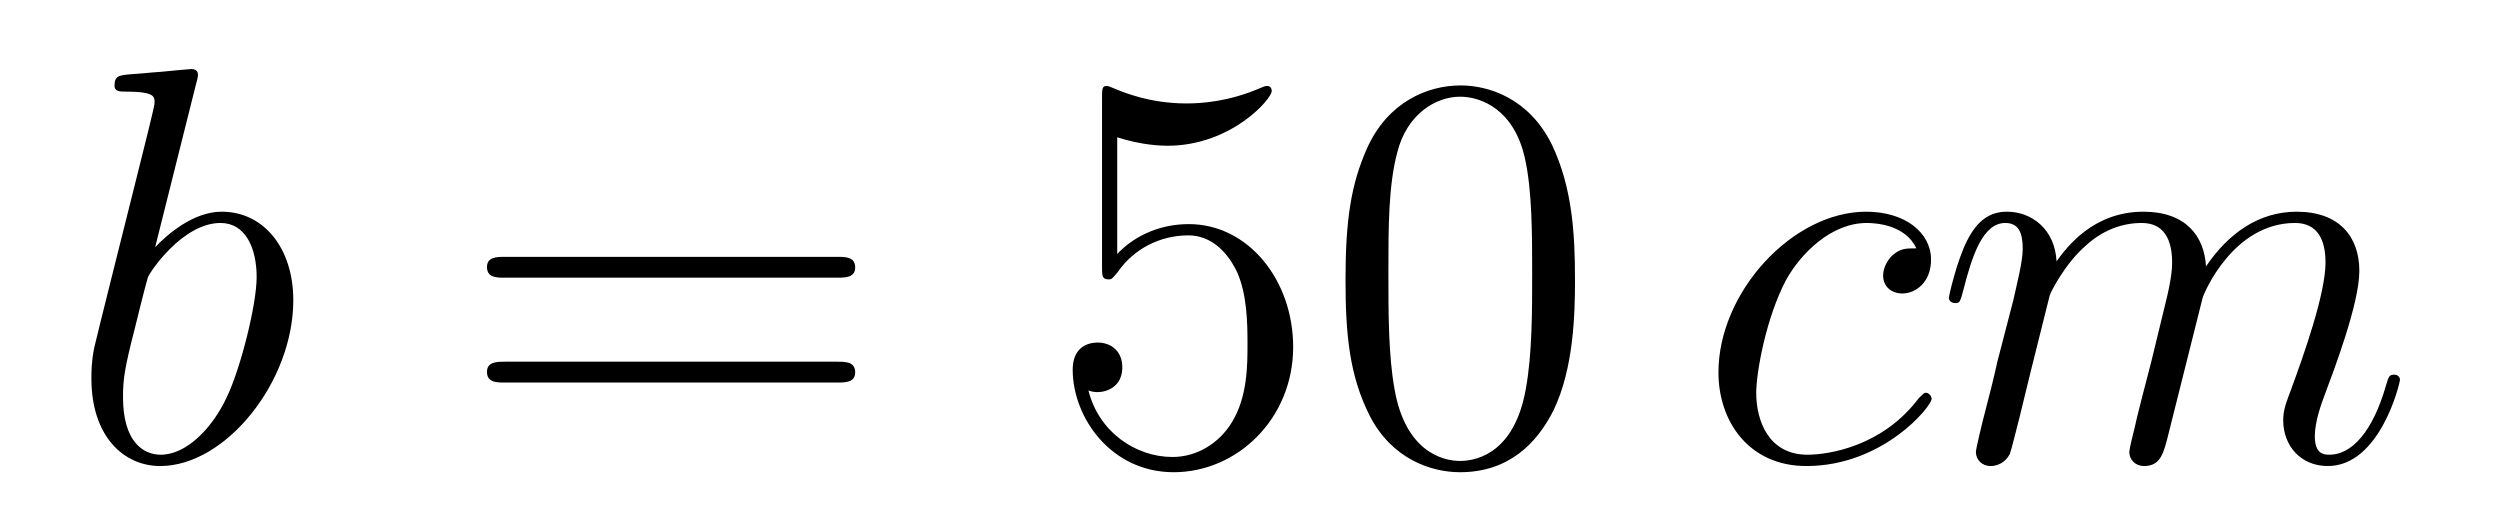 <?xml version='1.0'?>
<!-- This file was generated by dvisvgm 1.14.1 -->
<svg height='11pt' version='1.1' viewBox='0 -11 53 11' width='53pt' xmlns='http://www.w3.org/2000/svg' xmlns:xlink='http://www.w3.org/1999/xlink'>
<g id='page1'>
<g transform='matrix(1 0 0 1 -127 653)'>
<path d='M131.161 -662.237C131.173 -662.285 131.197 -662.357 131.197 -662.417C131.197 -662.536 131.078 -662.536 131.054 -662.536C131.042 -662.536 130.612 -662.5 130.396 -662.476C130.193 -662.464 130.014 -662.441 129.799 -662.428C129.512 -662.405 129.428 -662.393 129.428 -662.178C129.428 -662.058 129.548 -662.058 129.667 -662.058C130.277 -662.058 130.277 -661.95 130.277 -661.831C130.277 -661.747 130.181 -661.401 130.133 -661.185L129.847 -660.038C129.727 -659.56 129.046 -656.846 128.998 -656.631C128.938 -656.332 128.938 -656.129 128.938 -655.973C128.938 -654.754 129.619 -654.12 130.396 -654.12C131.783 -654.12 133.218 -655.902 133.218 -657.635C133.218 -658.735 132.596 -659.512 131.699 -659.512C131.078 -659.512 130.516 -658.998 130.289 -658.759L131.161 -662.237ZM130.408 -654.36C130.026 -654.36 129.608 -654.647 129.608 -655.579C129.608 -655.973 129.643 -656.2 129.858 -657.037C129.894 -657.193 130.086 -657.958 130.133 -658.113C130.157 -658.209 130.863 -659.273 131.675 -659.273C132.201 -659.273 132.441 -658.747 132.441 -658.125C132.441 -657.551 132.106 -656.2 131.807 -655.579C131.508 -654.933 130.958 -654.36 130.408 -654.36Z' fill-rule='evenodd'/>
<path d='M144.747 -658.113C144.914 -658.113 145.13 -658.113 145.13 -658.328C145.13 -658.555 144.926 -658.555 144.747 -658.555H137.706C137.539 -658.555 137.324 -658.555 137.324 -658.34C137.324 -658.113 137.527 -658.113 137.706 -658.113H144.747ZM144.747 -655.89C144.914 -655.89 145.13 -655.89 145.13 -656.105C145.13 -656.332 144.926 -656.332 144.747 -656.332H137.706C137.539 -656.332 137.324 -656.332 137.324 -656.117C137.324 -655.89 137.527 -655.89 137.706 -655.89H144.747Z' fill-rule='evenodd'/>
<path d='M150.685 -661.09C151.199 -660.922 151.618 -660.91 151.749 -660.91C153.1 -660.91 153.961 -661.902 153.961 -662.07C153.961 -662.118 153.937 -662.178 153.865 -662.178C153.841 -662.178 153.817 -662.178 153.71 -662.13C153.04 -661.843 152.466 -661.807 152.156 -661.807C151.367 -661.807 150.805 -662.046 150.578 -662.142C150.494 -662.178 150.47 -662.178 150.458 -662.178C150.363 -662.178 150.363 -662.106 150.363 -661.914V-658.364C150.363 -658.149 150.363 -658.077 150.506 -658.077C150.566 -658.077 150.578 -658.089 150.697 -658.233C151.032 -658.723 151.594 -659.01 152.191 -659.01C152.825 -659.01 153.136 -658.424 153.231 -658.221C153.435 -657.754 153.447 -657.169 153.447 -656.714C153.447 -656.26 153.447 -655.579 153.112 -655.041C152.849 -654.611 152.383 -654.312 151.857 -654.312C151.068 -654.312 150.291 -654.85 150.075 -655.722C150.135 -655.698 150.207 -655.687 150.267 -655.687C150.47 -655.687 150.793 -655.806 150.793 -656.212C150.793 -656.547 150.566 -656.738 150.267 -656.738C150.052 -656.738 149.741 -656.631 149.741 -656.165C149.741 -655.148 150.554 -653.989 151.881 -653.989C153.231 -653.989 154.415 -655.125 154.415 -656.643C154.415 -658.065 153.459 -659.249 152.204 -659.249C151.522 -659.249 150.996 -658.95 150.685 -658.615V-661.09ZM160.39 -658.065C160.39 -659.058 160.331 -660.026 159.9 -660.934C159.41 -661.927 158.549 -662.189 157.964 -662.189C157.27 -662.189 156.422 -661.843 155.979 -660.851C155.645 -660.097 155.525 -659.356 155.525 -658.065C155.525 -656.906 155.609 -656.033 156.039 -655.184C156.505 -654.276 157.33 -653.989 157.952 -653.989C158.992 -653.989 159.589 -654.611 159.936 -655.304C160.367 -656.2 160.39 -657.372 160.39 -658.065ZM157.952 -654.228C157.569 -654.228 156.792 -654.443 156.565 -655.746C156.434 -656.463 156.434 -657.372 156.434 -658.209C156.434 -659.189 156.434 -660.073 156.625 -660.779C156.828 -661.58 157.438 -661.95 157.952 -661.95C158.406 -661.95 159.099 -661.675 159.327 -660.648C159.482 -659.966 159.482 -659.022 159.482 -658.209C159.482 -657.408 159.482 -656.499 159.35 -655.77C159.123 -654.455 158.37 -654.228 157.952 -654.228Z' fill-rule='evenodd'/>
<path d='M167.627 -658.735C167.4 -658.735 167.292 -658.735 167.125 -658.591C167.053 -658.532 166.922 -658.352 166.922 -658.161C166.922 -657.922 167.101 -657.778 167.328 -657.778C167.615 -657.778 167.938 -658.017 167.938 -658.496C167.938 -659.069 167.388 -659.512 166.563 -659.512C164.997 -659.512 163.431 -657.802 163.431 -656.105C163.431 -655.065 164.077 -654.12 165.296 -654.12C166.922 -654.12 167.95 -655.387 167.95 -655.543C167.95 -655.615 167.878 -655.674 167.83 -655.674C167.794 -655.674 167.782 -655.662 167.675 -655.555C166.91 -654.539 165.774 -654.36 165.32 -654.36C164.495 -654.36 164.232 -655.077 164.232 -655.674C164.232 -656.093 164.435 -657.252 164.865 -658.065C165.176 -658.627 165.822 -659.273 166.575 -659.273C166.731 -659.273 167.388 -659.249 167.627 -658.735ZM170.455 -657.742C170.479 -657.814 170.778 -658.412 171.22 -658.794C171.531 -659.081 171.938 -659.273 172.404 -659.273C172.882 -659.273 173.049 -658.914 173.049 -658.436C173.049 -658.364 173.049 -658.125 172.906 -657.563L172.607 -656.332C172.512 -655.973 172.284 -655.089 172.26 -654.957C172.213 -654.778 172.141 -654.467 172.141 -654.419C172.141 -654.252 172.273 -654.12 172.452 -654.12C172.81 -654.12 172.87 -654.395 172.978 -654.826L173.695 -657.683C173.719 -657.778 174.34 -659.273 175.655 -659.273C176.133 -659.273 176.301 -658.914 176.301 -658.436C176.301 -657.767 175.835 -656.463 175.572 -655.746C175.464 -655.459 175.404 -655.304 175.404 -655.089C175.404 -654.551 175.775 -654.12 176.349 -654.12C177.46 -654.12 177.879 -655.878 177.879 -655.949C177.879 -656.009 177.831 -656.057 177.759 -656.057C177.652 -656.057 177.64 -656.021 177.58 -655.818C177.305 -654.862 176.863 -654.36 176.385 -654.36C176.265 -654.36 176.074 -654.372 176.074 -654.754C176.074 -655.065 176.217 -655.447 176.265 -655.579C176.48 -656.152 177.018 -657.563 177.018 -658.257C177.018 -658.974 176.6 -659.512 175.691 -659.512C174.89 -659.512 174.245 -659.058 173.767 -658.352C173.731 -658.998 173.336 -659.512 172.44 -659.512C171.376 -659.512 170.814 -658.759 170.599 -658.46C170.563 -659.141 170.073 -659.512 169.547 -659.512C169.2 -659.512 168.925 -659.344 168.698 -658.89C168.483 -658.46 168.316 -657.731 168.316 -657.683C168.316 -657.635 168.363 -657.575 168.447 -657.575C168.543 -657.575 168.555 -657.587 168.626 -657.862C168.806 -658.567 169.033 -659.273 169.511 -659.273C169.786 -659.273 169.882 -659.081 169.882 -658.723C169.882 -658.46 169.762 -657.993 169.679 -657.623L169.344 -656.332C169.296 -656.105 169.164 -655.567 169.105 -655.352C169.021 -655.041 168.889 -654.479 168.889 -654.419C168.889 -654.252 169.021 -654.12 169.2 -654.12C169.344 -654.12 169.511 -654.192 169.607 -654.372C169.631 -654.431 169.738 -654.85 169.798 -655.089L170.061 -656.165L170.455 -657.742Z' fill-rule='evenodd'/>
</g>
</g>
</svg>
